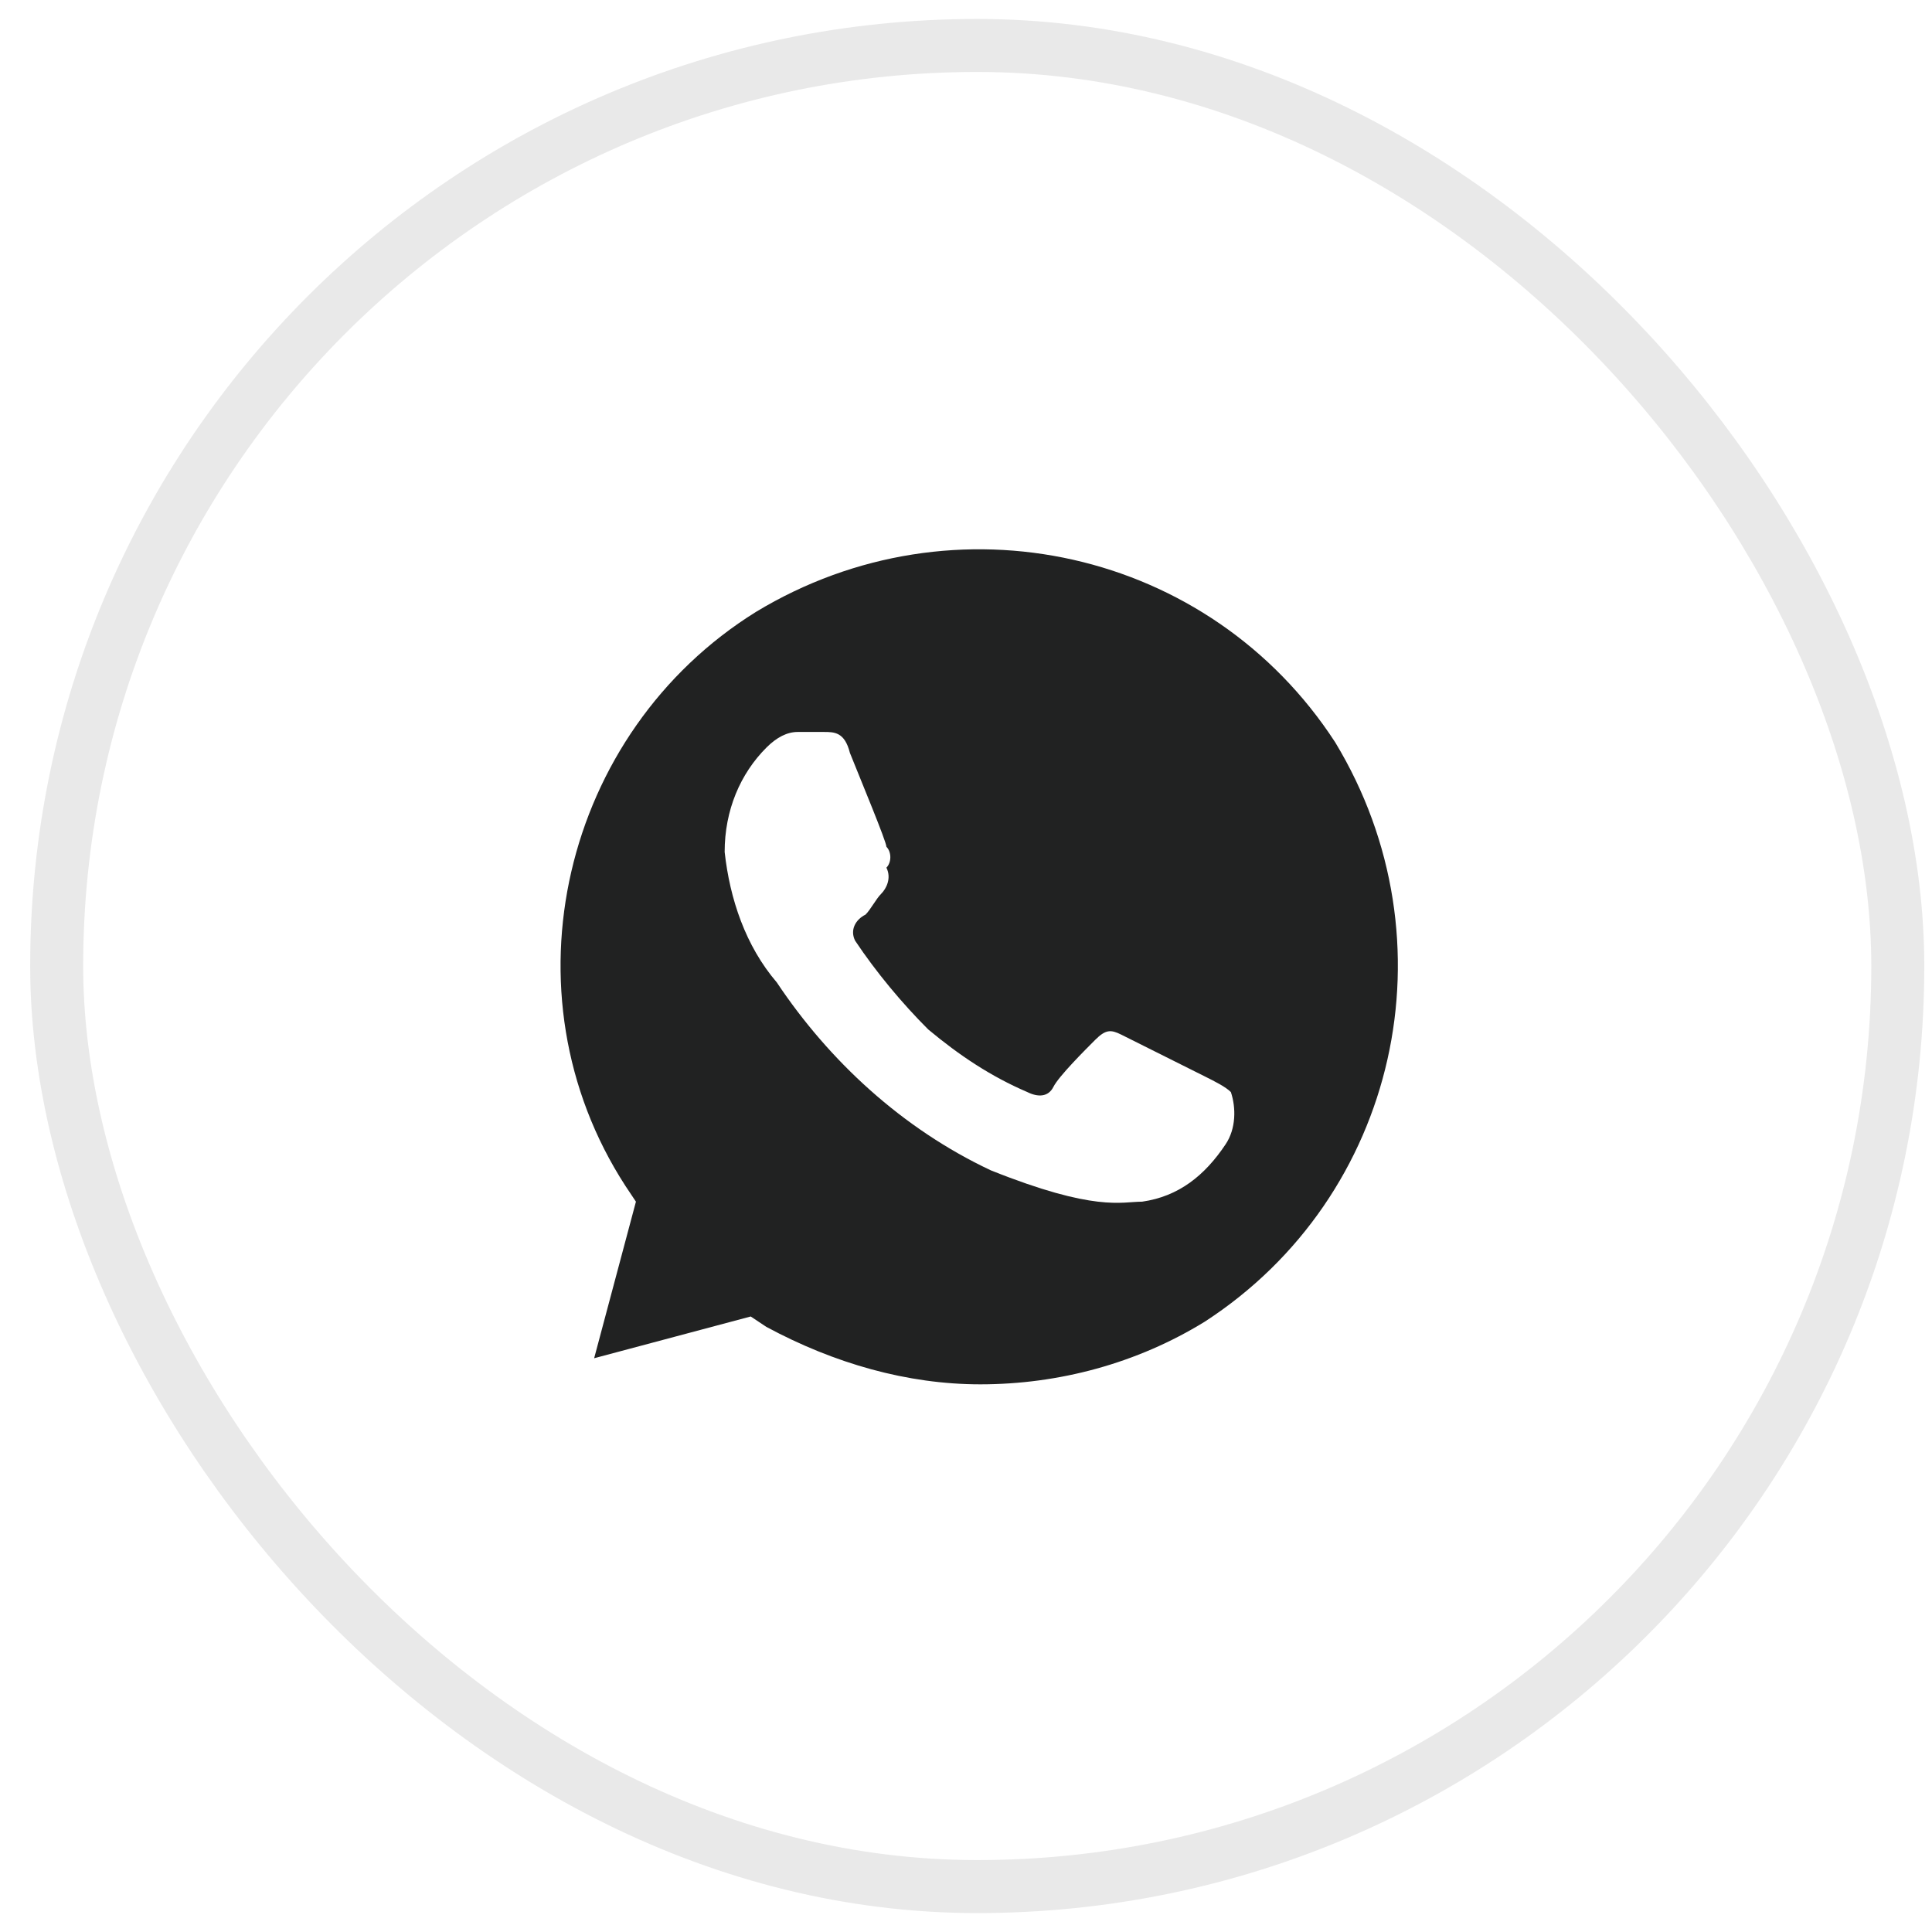 <?xml version="1.0" encoding="UTF-8"?> <svg xmlns="http://www.w3.org/2000/svg" width="51" height="51" viewBox="0 0 51 51" fill="none"> <rect opacity="0.1" x="1.496" y="1.2" width="48.601" height="48.601" rx="24.3" stroke="#212222" stroke-width="1.399"></rect> <path d="M35.247 19.597C31.941 14.5 25.19 12.984 19.955 16.153C14.858 19.322 13.205 26.21 16.511 31.307L16.787 31.721L15.684 35.854L19.817 34.752L20.231 35.027C22.022 35.992 23.95 36.543 25.879 36.543C27.946 36.543 30.012 35.992 31.803 34.889C36.901 31.583 38.416 24.832 35.247 19.597ZM32.354 30.205C31.803 31.032 31.114 31.583 30.15 31.721C29.599 31.721 28.91 31.996 26.155 30.894C23.813 29.792 21.884 28.001 20.506 25.934C19.68 24.97 19.266 23.73 19.129 22.49C19.129 21.388 19.542 20.424 20.231 19.735C20.506 19.459 20.782 19.322 21.057 19.322H21.746C22.022 19.322 22.297 19.322 22.435 19.873C22.71 20.562 23.399 22.215 23.399 22.353C23.537 22.49 23.537 22.766 23.399 22.904C23.537 23.179 23.399 23.455 23.262 23.593C23.124 23.73 22.986 24.006 22.848 24.143C22.573 24.281 22.435 24.557 22.573 24.832C23.124 25.659 23.813 26.486 24.502 27.174C25.328 27.863 26.155 28.414 27.119 28.828C27.395 28.965 27.67 28.965 27.808 28.69C27.946 28.414 28.634 27.726 28.91 27.45C29.186 27.174 29.323 27.174 29.599 27.312L31.803 28.414C32.079 28.552 32.354 28.69 32.492 28.828C32.63 29.241 32.63 29.792 32.354 30.205Z" fill="#212222"></path> </svg> 